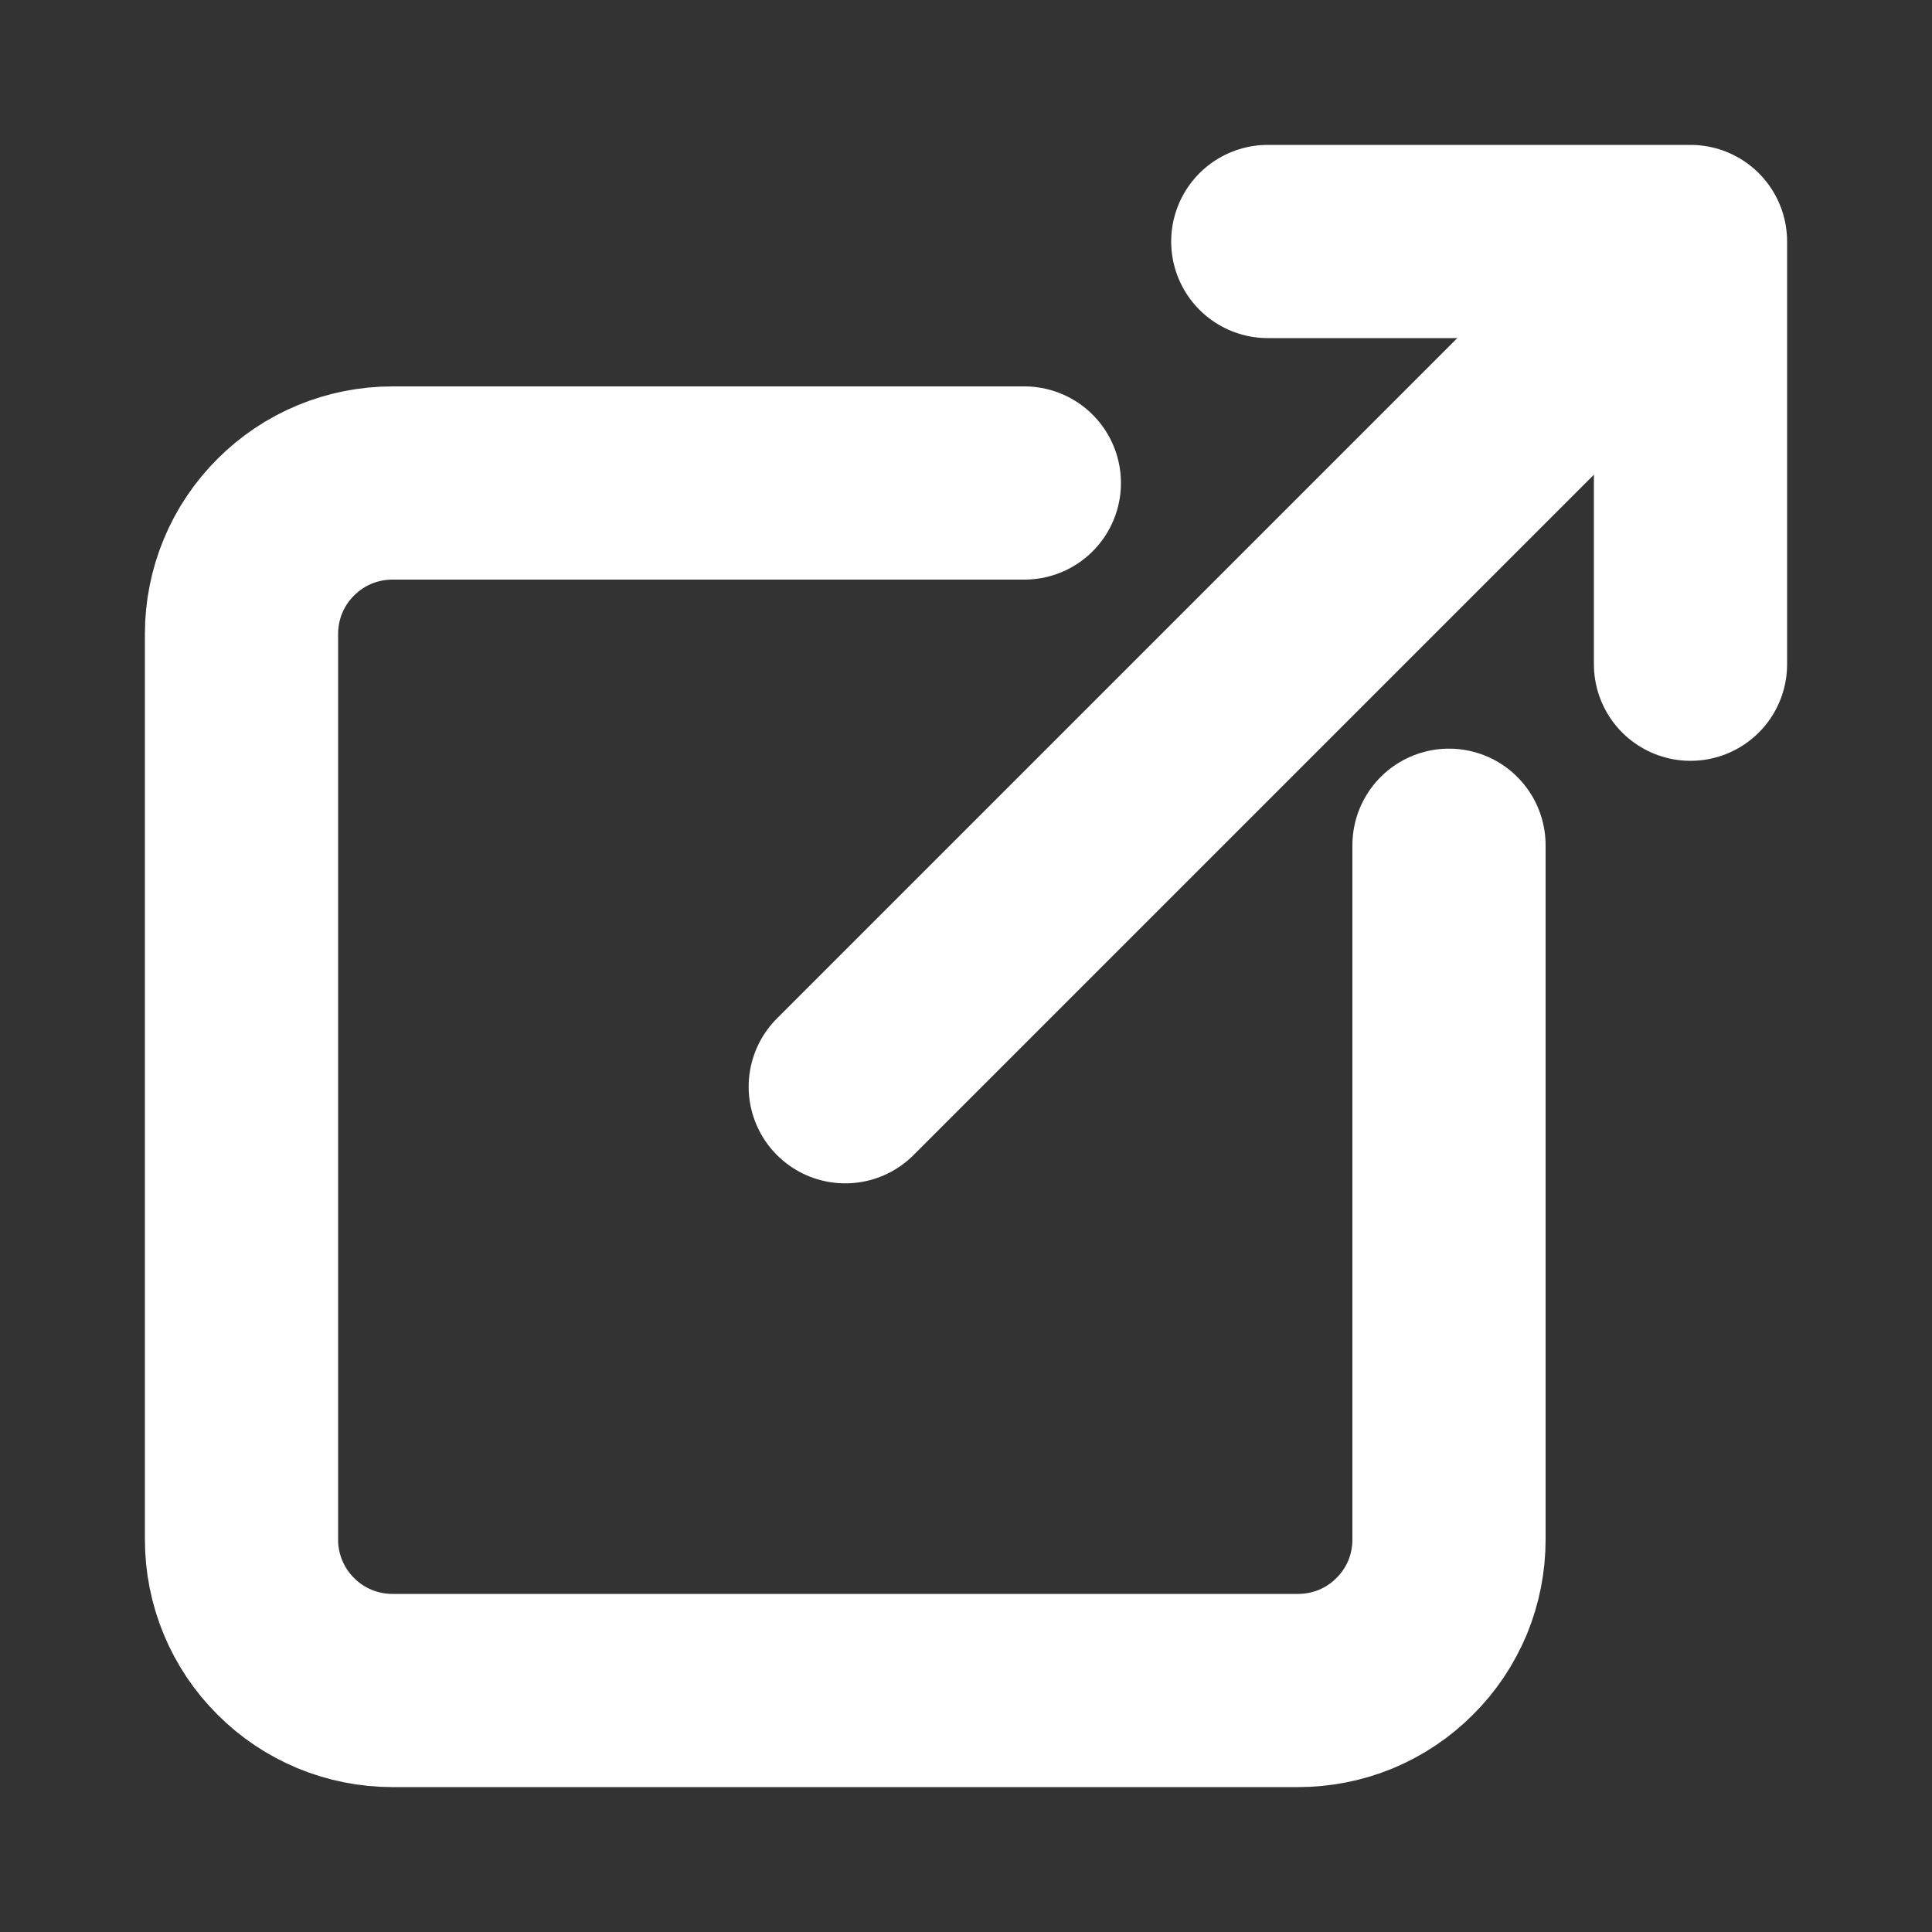 <svg width="10" height="10" viewBox="0 0 10 10" fill="none" xmlns="http://www.w3.org/2000/svg">
<rect x="0" y="0" width="10" height="10" fill="#333333" stroke="none"/>
<path d="M7.5 4.375V7.969C7.5 8.071 7.48 8.173 7.441 8.268C7.401 8.363 7.344 8.449 7.271 8.521C7.199 8.594 7.113 8.651 7.018 8.691C6.923 8.73 6.821 8.75 6.719 8.75H2.031C1.824 8.75 1.625 8.668 1.479 8.521C1.332 8.375 1.25 8.176 1.25 7.969V3.281C1.25 3.074 1.332 2.875 1.479 2.729C1.625 2.582 1.824 2.5 2.031 2.5H5.302" stroke="white" stroke-linecap="round" stroke-linejoin="round"/>
<path d="M6.562 1.25H8.75V3.438" stroke="white" stroke-linecap="round" stroke-linejoin="round"/>
<path d="M4.375 5.625L8.594 1.406" stroke="white" stroke-linecap="round" stroke-linejoin="round"/>
</svg>
